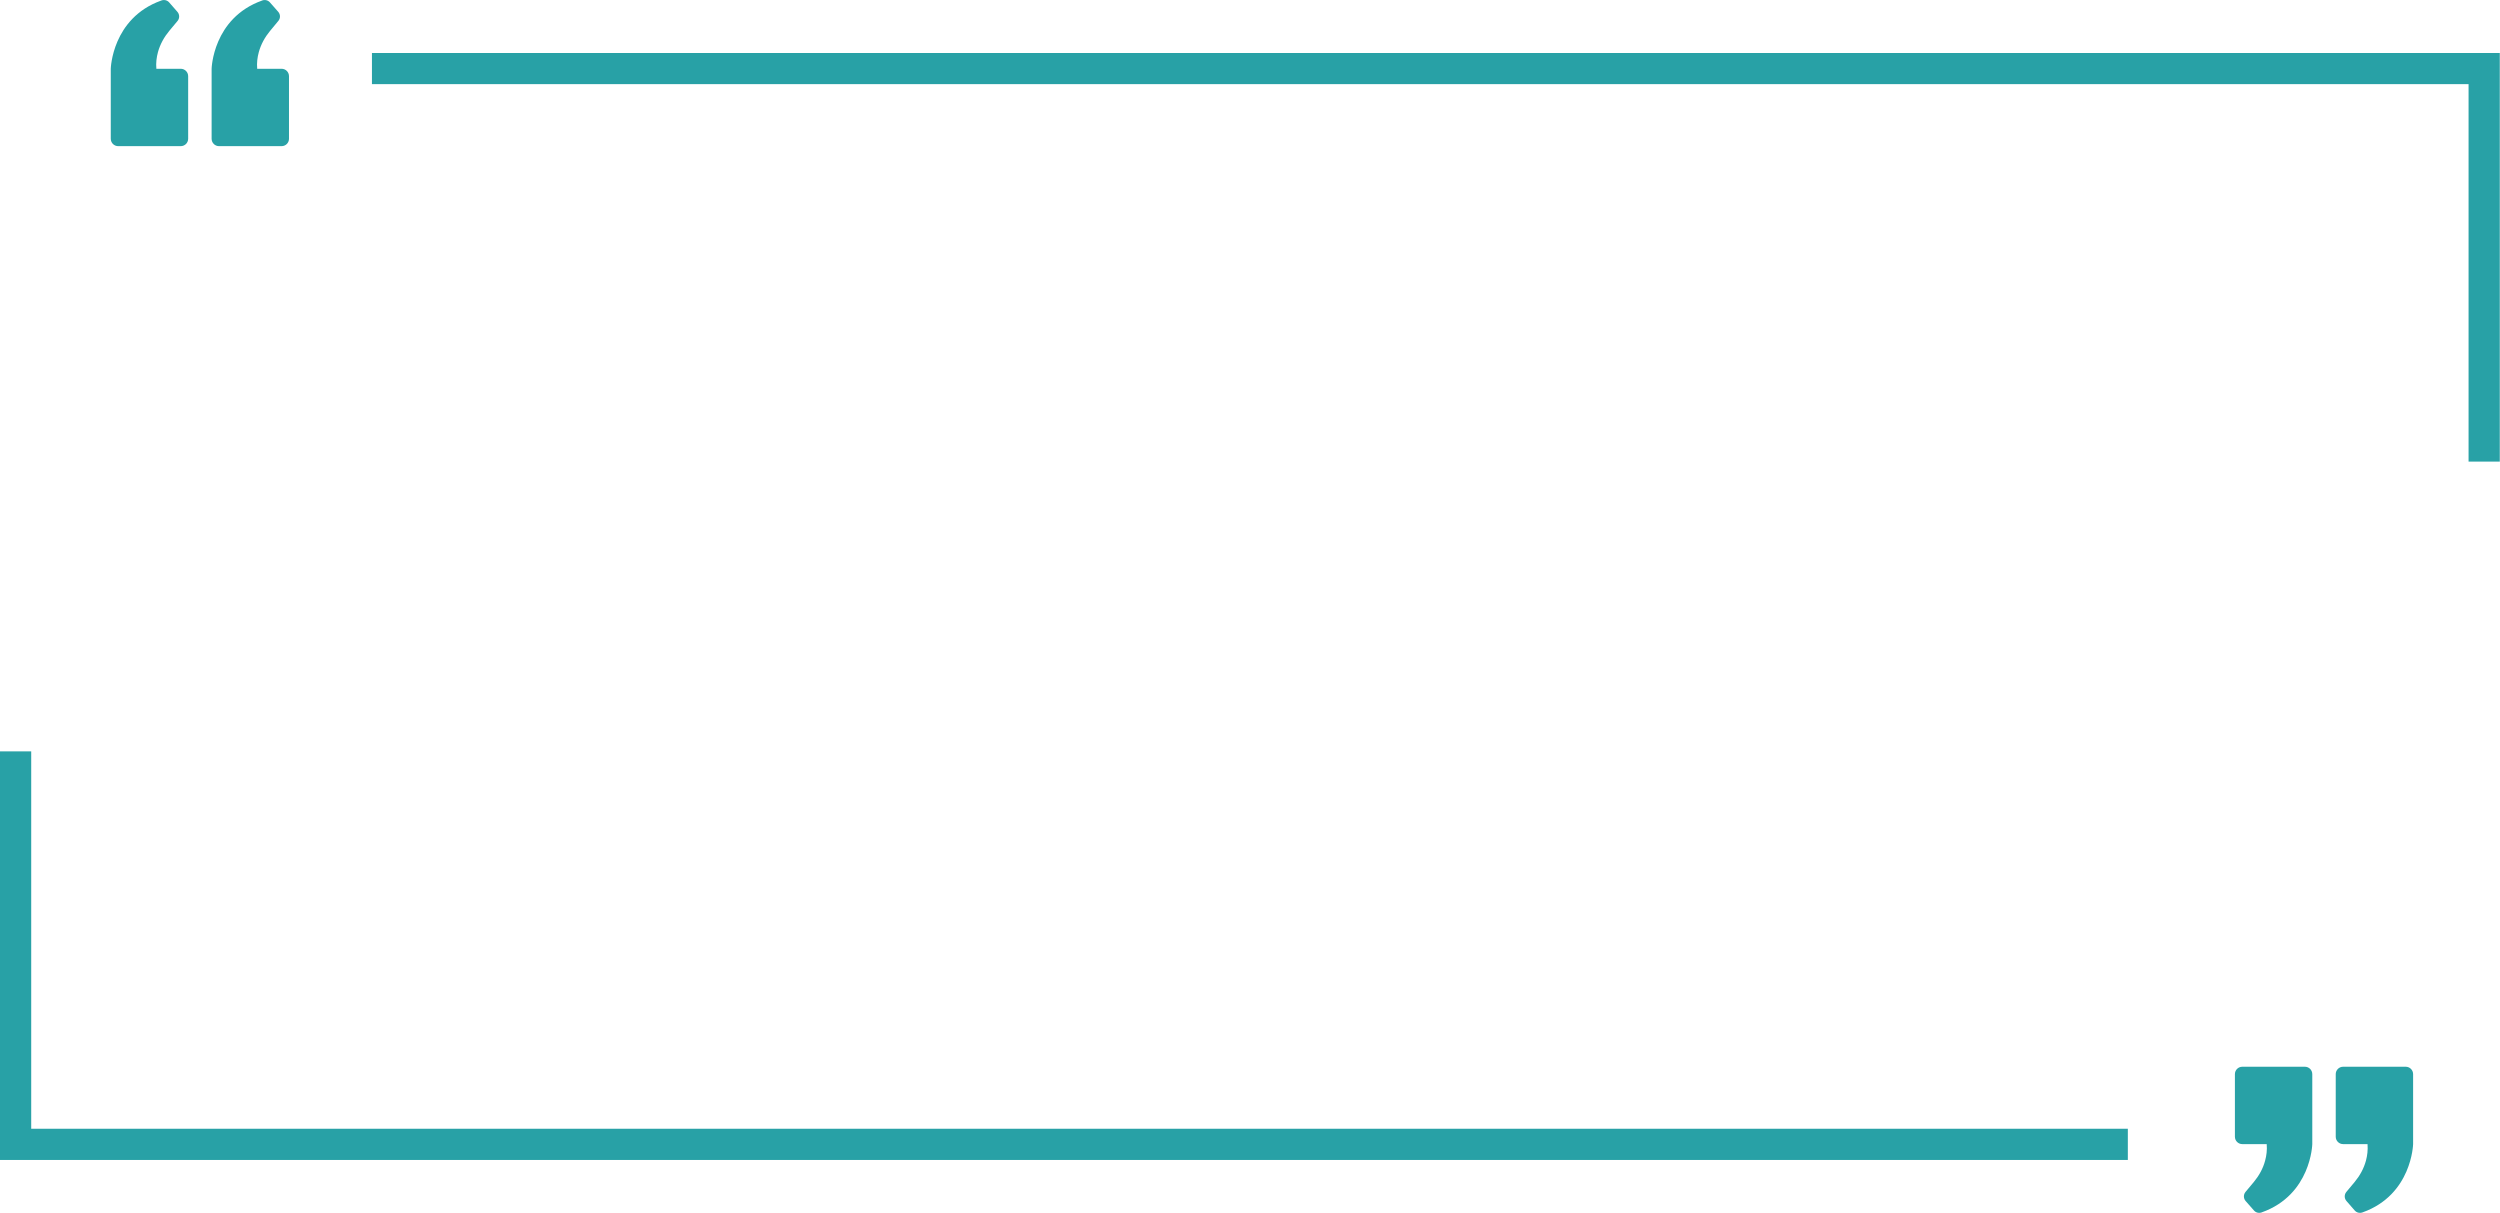 <?xml version="1.0" encoding="UTF-8" standalone="no"?><svg xmlns="http://www.w3.org/2000/svg" xmlns:xlink="http://www.w3.org/1999/xlink" fill="#28a1a6" height="71.5" preserveAspectRatio="xMidYMid meet" version="1" viewBox="0.0 -0.0 147.4 71.5" width="147.4" zoomAndPan="magnify"><defs><clipPath id="a"><path d="M 131 62 L 137 62 L 137 71.512 L 131 71.512 Z M 131 62"/></clipPath><clipPath id="b"><path d="M 137 62 L 143 62 L 143 71.512 L 137 71.512 Z M 137 62"/></clipPath><clipPath id="c"><path d="M 21 3 L 147.391 3 L 147.391 28 L 21 28 Z M 21 3"/></clipPath></defs><g><g id="change1_1"><path d="M 17.039 8.18 L 17.039 4.492 C 17.039 4.25 16.844 4.055 16.602 4.055 L 15.164 4.055 C 15.133 3.707 15.176 3.383 15.258 3.078 C 15.383 2.617 15.617 2.191 15.922 1.824 L 16.41 1.234 C 16.543 1.078 16.539 0.852 16.406 0.699 L 15.918 0.145 C 15.805 0.012 15.621 -0.031 15.461 0.027 L 15.445 0.035 C 12.543 1.074 12.477 4.055 12.477 4.055 L 12.477 8.18 C 12.477 8.422 12.672 8.617 12.914 8.617 L 16.602 8.617 C 16.844 8.617 17.039 8.422 17.039 8.18" fill="#28a1a6"/></g><g id="change1_2"><path d="M 11.094 8.18 L 11.094 4.492 C 11.094 4.25 10.898 4.055 10.656 4.055 L 9.219 4.055 C 9.188 3.707 9.23 3.383 9.312 3.078 C 9.438 2.617 9.672 2.191 9.977 1.824 L 10.469 1.234 C 10.598 1.078 10.594 0.852 10.461 0.699 L 9.977 0.145 C 9.863 0.012 9.68 -0.031 9.52 0.027 L 9.5 0.035 C 6.602 1.074 6.531 4.055 6.531 4.055 L 6.531 8.18 C 6.531 8.422 6.727 8.617 6.969 8.617 L 10.656 8.617 C 10.898 8.617 11.094 8.422 11.094 8.18" fill="#28a1a6"/></g><g clip-path="url(#a)" id="change1_4"><path d="M 131.77 63.332 L 131.77 67.02 C 131.77 67.262 131.965 67.457 132.207 67.457 L 133.645 67.457 C 133.676 67.805 133.633 68.129 133.551 68.434 C 133.43 68.895 133.191 69.32 132.887 69.688 L 132.395 70.277 C 132.266 70.434 132.27 70.66 132.402 70.812 L 132.891 71.367 C 133.004 71.5 133.188 71.543 133.348 71.484 L 133.363 71.477 C 136.266 70.438 136.332 67.457 136.332 67.457 L 136.332 63.332 C 136.332 63.09 136.137 62.895 135.895 62.895 L 132.207 62.895 C 131.965 62.895 131.77 63.09 131.77 63.332" fill="#28a1a6"/></g><g clip-path="url(#b)" id="change1_3"><path d="M 137.715 63.332 L 137.715 67.02 C 137.715 67.262 137.91 67.457 138.152 67.457 L 139.59 67.457 C 139.617 67.805 139.578 68.129 139.496 68.434 C 139.371 68.895 139.137 69.32 138.832 69.688 L 138.34 70.277 C 138.211 70.434 138.215 70.66 138.348 70.812 L 138.832 71.367 C 138.945 71.5 139.129 71.543 139.289 71.484 L 139.309 71.477 C 142.207 70.438 142.277 67.457 142.277 67.457 L 142.277 63.332 C 142.277 63.09 142.082 62.895 141.84 62.895 L 138.152 62.895 C 137.91 62.895 137.715 63.09 137.715 63.332" fill="#28a1a6"/></g><g clip-path="url(#c)" id="change2_2"><path d="M 147.387 27.215 L 145.547 27.215 L 145.547 4.961 L 21.93 4.961 L 21.93 3.125 L 147.387 3.125 L 147.387 27.215"/></g><g id="change2_1"><path d="M 125.457 68.391 L 0 68.391 L 0 44.301 L 1.84 44.301 L 1.84 66.551 L 125.457 66.551 L 125.457 68.391"/></g></g></svg>
